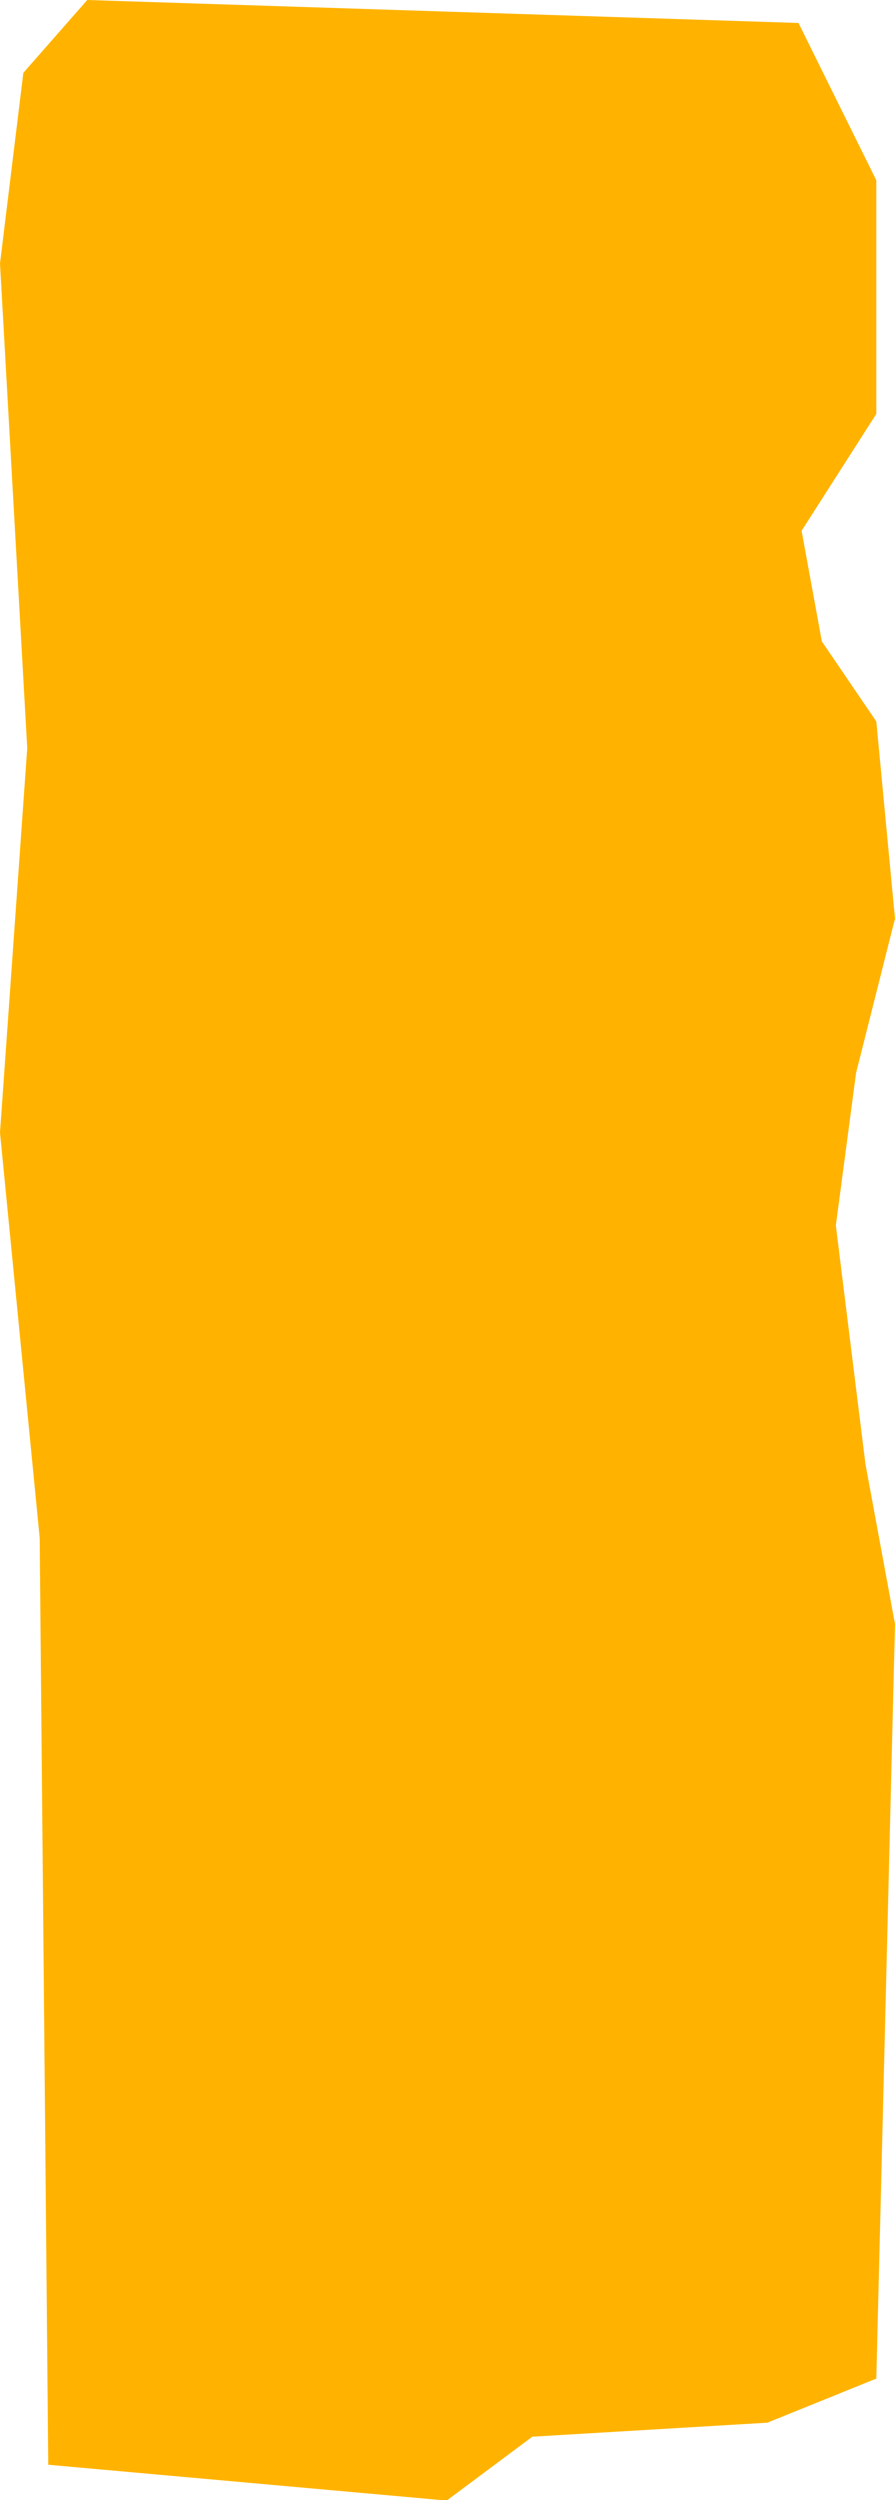 <?xml version="1.0" encoding="UTF-8"?> <svg xmlns="http://www.w3.org/2000/svg" width="575" height="1605" viewBox="0 0 575 1605" fill="none"><g clip-path="url(#clip0_532_50)"><path d="M15 46.75L56.05 0L513 14.75L563 115.75V265.71L515 340.75L528 411.75L563 463.15L575 589.75L550 688.75L537 786.75L556 939.75L575 1042.6L563 1527L493 1555.31L342 1564.31L287 1605.31L31 1582.31L25.5 987.25L0 727.12L17.5 480.25L0 169.13L15 46.75Z" fill="#FFB300"></path></g><defs><clipPath id="clip0_532_50"><rect width="575" height="1605" fill="white"></rect></clipPath></defs></svg> 